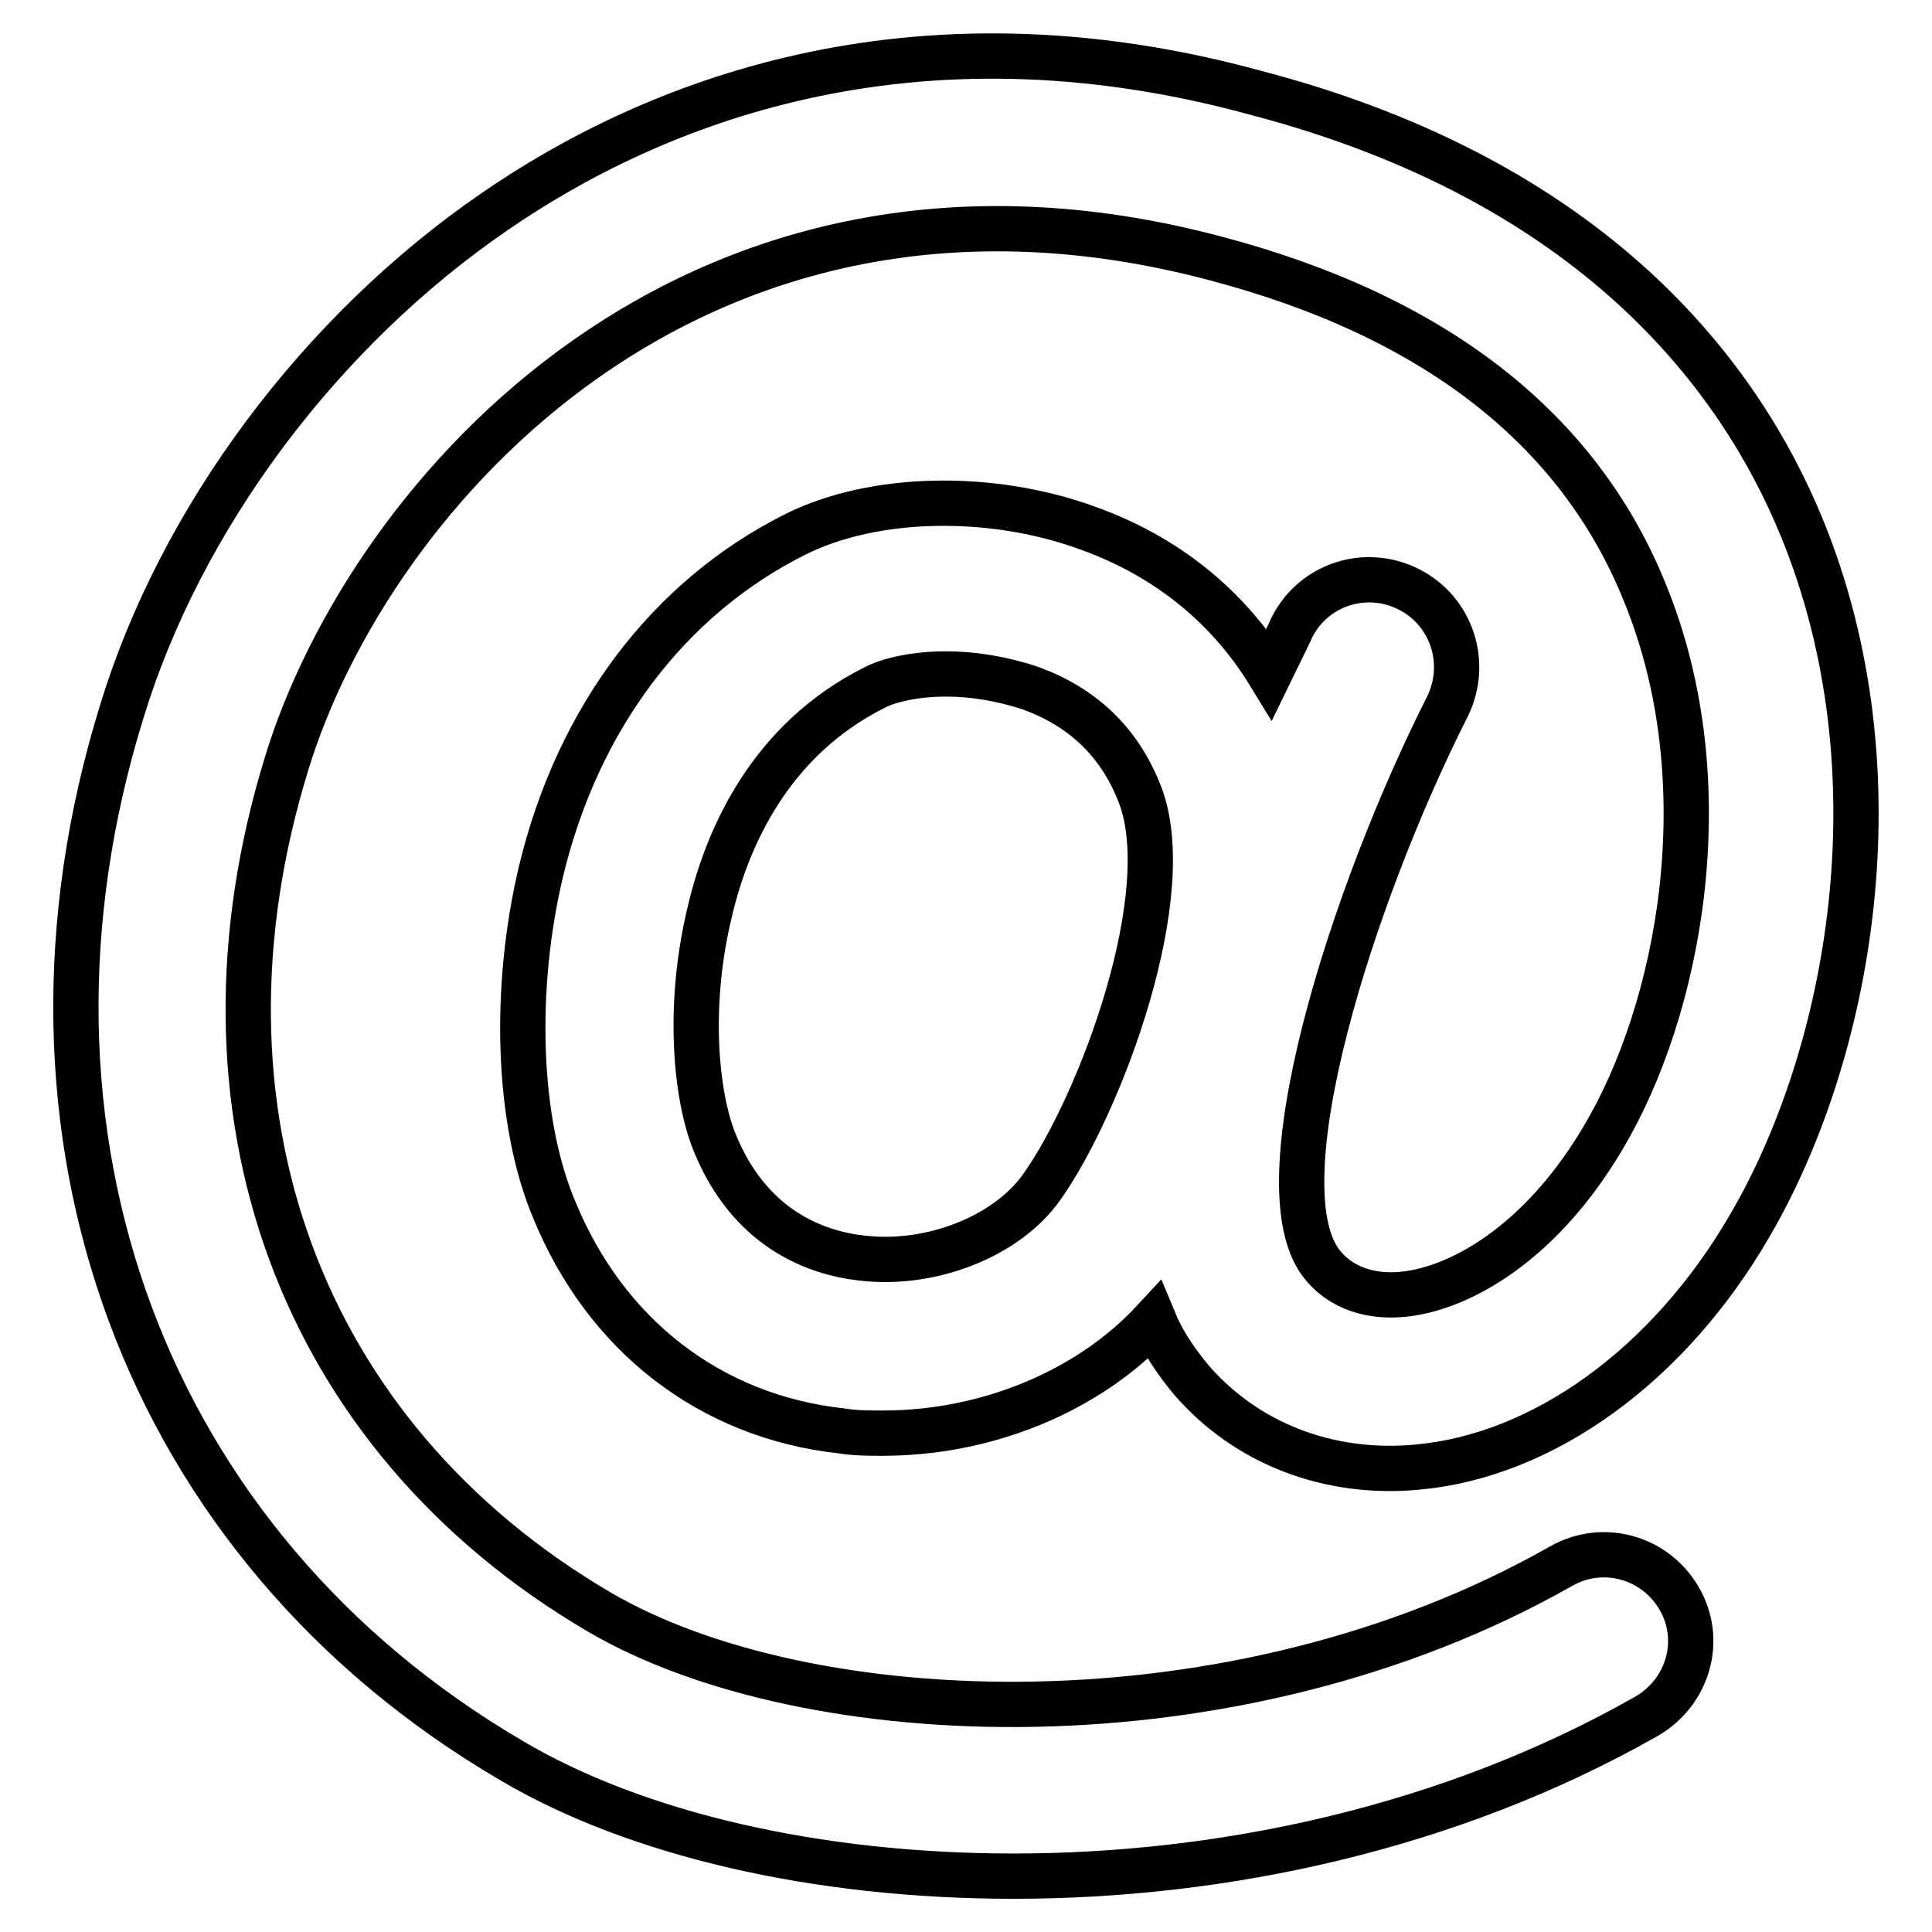 <?xml version="1.0" encoding="utf-8"?>
<!-- Svg Vector Icons : http://www.onlinewebfonts.com/icon -->
<!DOCTYPE svg PUBLIC "-//W3C//DTD SVG 1.1//EN" "http://www.w3.org/Graphics/SVG/1.1/DTD/svg11.dtd">
<svg version="1.1" xmlns="http://www.w3.org/2000/svg" xmlns:xlink="http://www.w3.org/1999/xlink" x="0px" y="0px" viewBox="0 0 256 256" enable-background="new 0 0 256 256" xml:space="preserve">
<g> <path stroke-width="6" fill-opacity="0" stroke="#000000"  d="M186.7,78.1c-5.7-2.9-12.6-0.7-15.5,5c-0.1,0.3-1.2,2.5-3,6.2c-5.5-9-13.7-15.6-24-19.3 c-12.8-4.7-28.4-4.4-38.8,0.8c-16.8,8.4-28.8,24.3-33.7,44.6c-3.7,15.5-3.2,33.1,1.7,44.8c6.8,16.7,20.7,27.5,38.1,29.4 c1.8,0.3,3.7,0.3,5.5,0.3c13.7,0,27.2-5.5,35.9-14.9c1.2,2.9,3,5.5,5,7.9c7.3,8.4,18.2,12.6,29.9,11.5c16.7-1.5,33.3-13.5,44-31.9 c13.2-22.5,20.4-59.9,6.9-92.7c-8.1-19.7-27.2-45.7-72.3-57.5C120.4-0.3,86.1,13.9,65.6,28C42.4,43.9,23.9,68.7,16.1,94.4 c-17.2,55.7,3,110.4,51.7,138.9c16.4,9.7,40.3,15.3,66.5,15.3c27.6,0,57.7-6.3,83.9-21.2c5.5-3.2,7.5-10.1,4.3-15.6 c-3.2-5.5-10.1-7.4-15.6-4.3c-43.3,24.6-100,22.2-127.5,6.1C39.7,190.3,23.8,147.1,38,101.1C48.9,65.5,92.1,16,160.9,34.2 c29,7.6,48.2,22.5,57,44.2c10.5,25.5,4.6,55.5-5.5,72.4c-8.4,14.2-19.2,20-26.5,20.7c-3,0.3-7.4-0.1-10.5-3.7 c-8.8-10.1,3.9-49.5,16.4-74.2C194.6,87.9,192.4,81,186.7,78.1z M114.2,166.7c-6.3-0.7-14.9-4-19.5-15.3 c-2.5-6.1-3.7-18.2-0.6-30.8c2.3-9.7,8-22.6,21.8-29.5c1.9-1,5.4-1.8,9.5-1.8c3.4,0,7.3,0.6,11.2,1.9c6.8,2.5,11.6,7,14.3,13.7 c5.5,13.2-5.1,41.4-12.8,52.3C133.5,163.8,123.4,167.8,114.2,166.7z"/></g>
</svg>